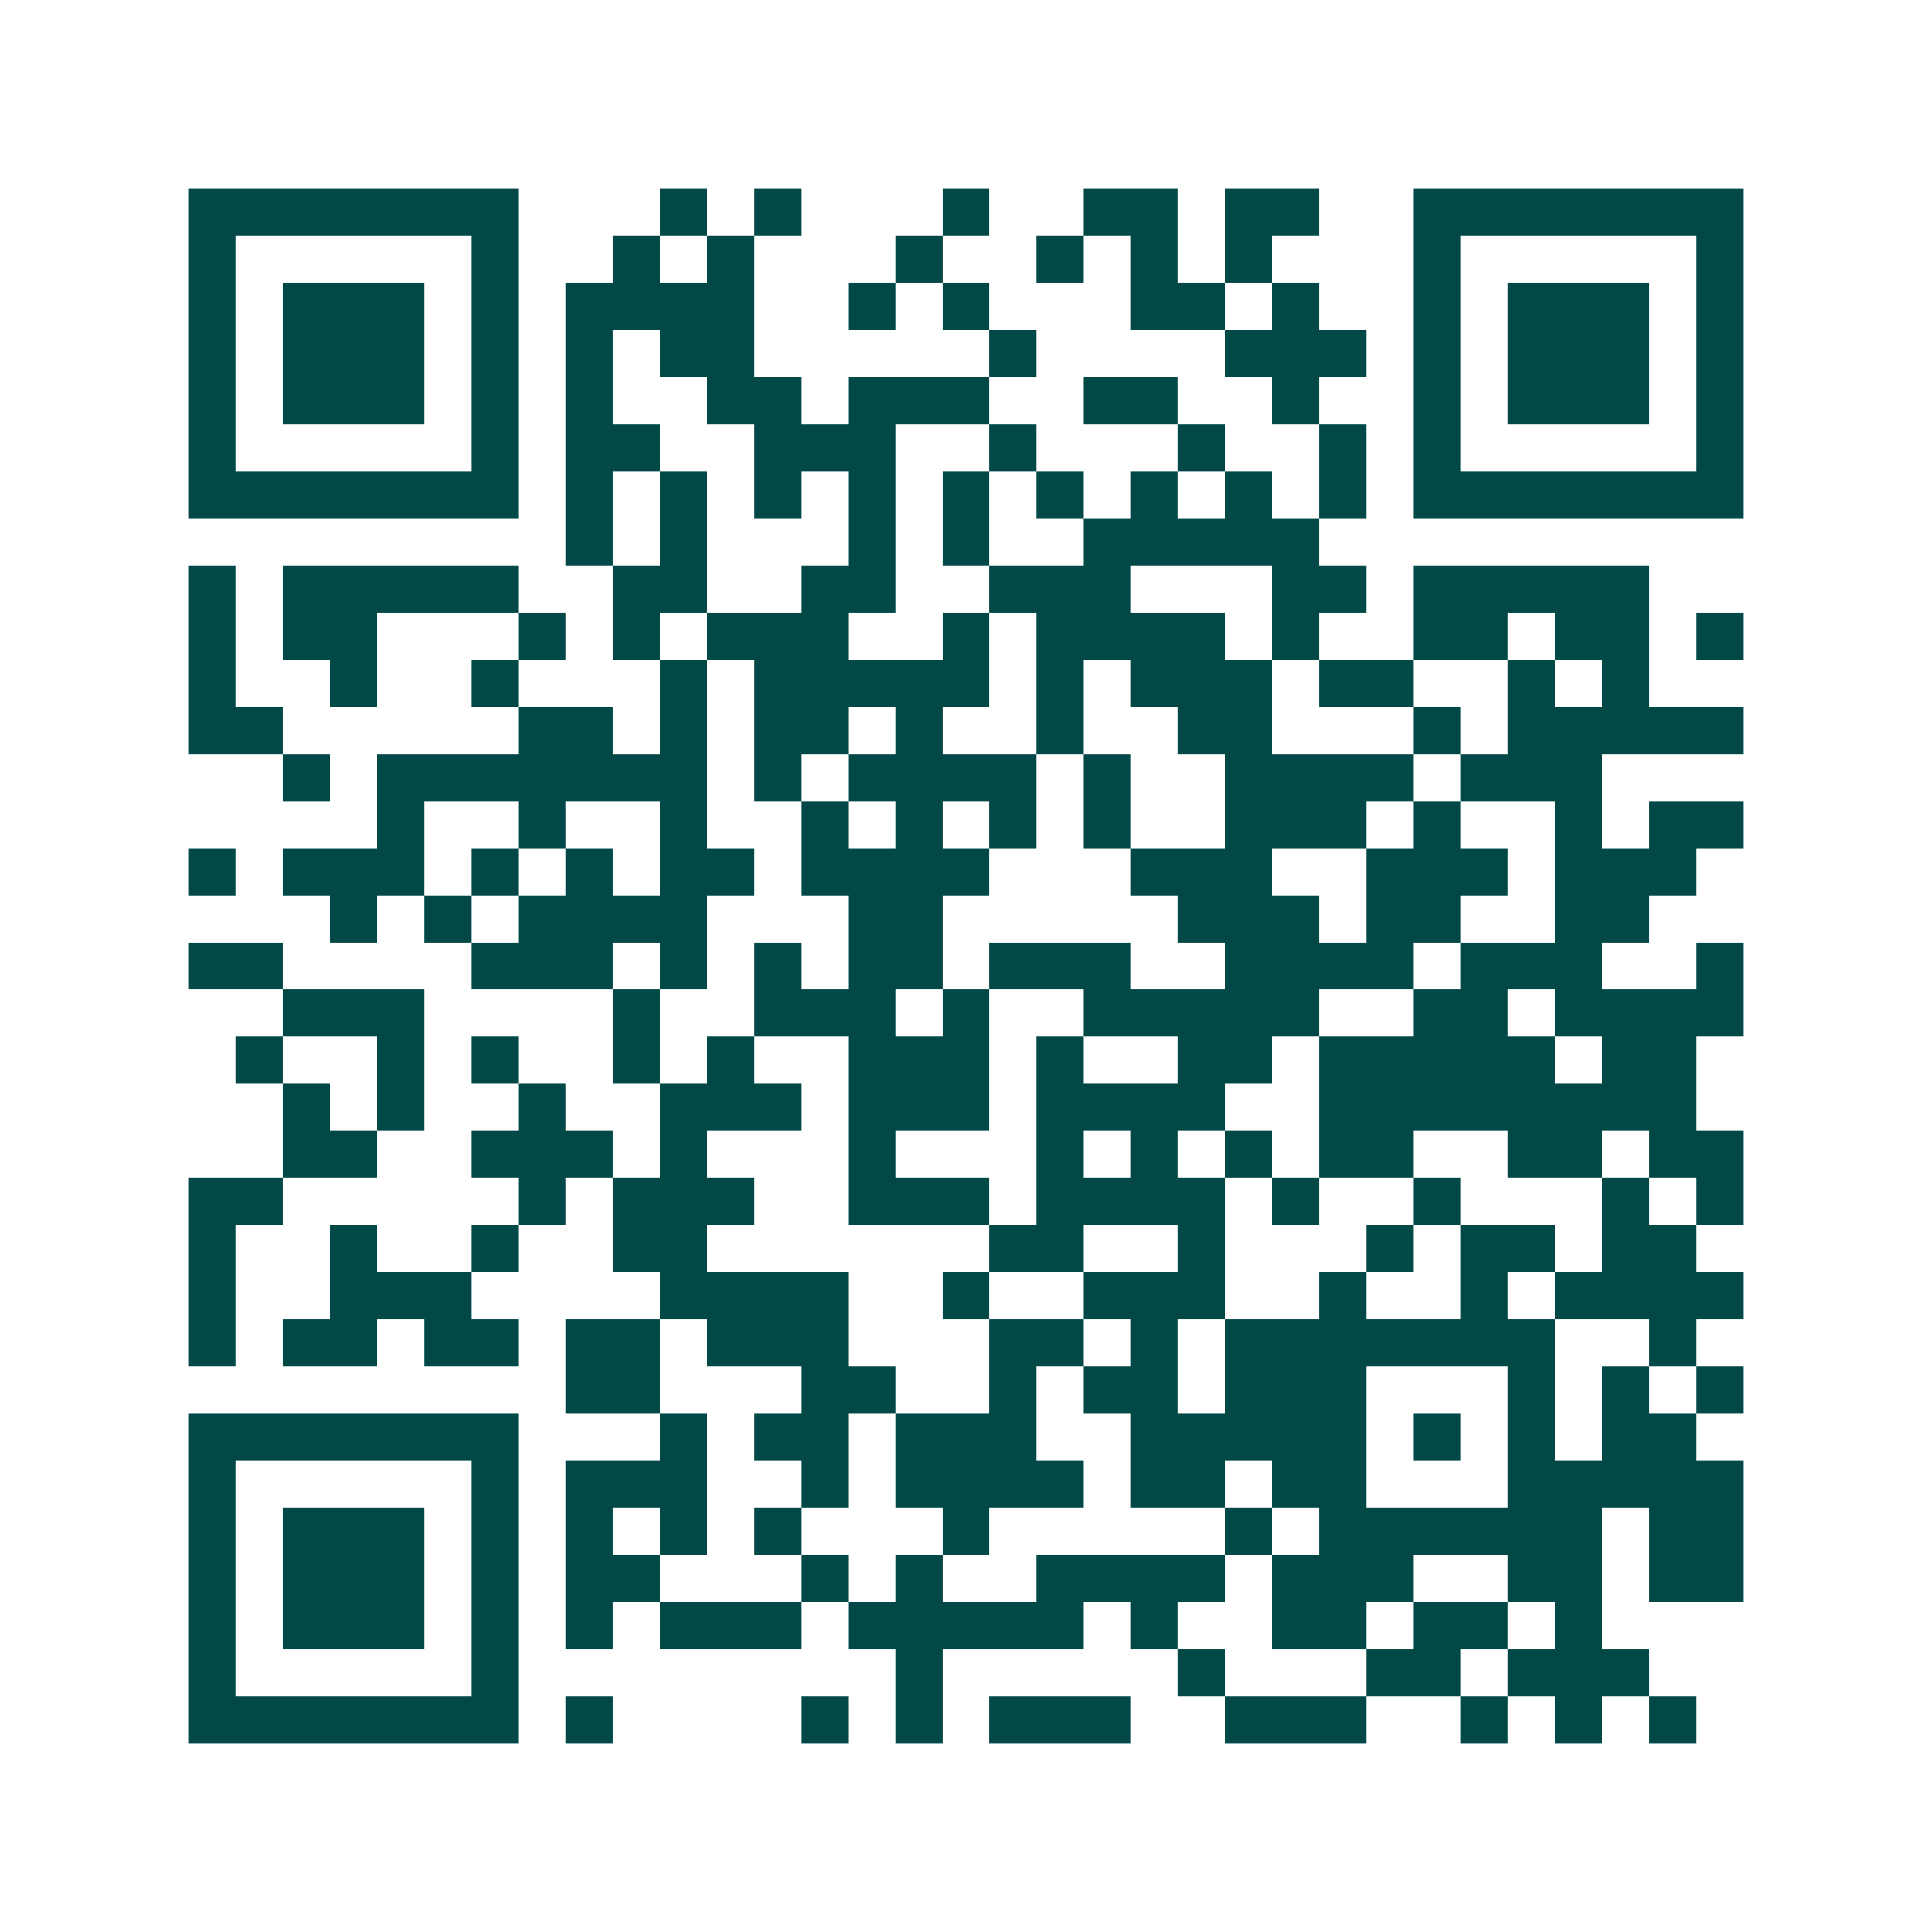 <svg xmlns="http://www.w3.org/2000/svg" width="200" height="200" viewBox="0 0 41 41" shape-rendering="crispEdges"><path fill="#ffffff" d="M0 0h41v41H0z"/><path stroke="#014847" d="M4 4.5h7m3 0h1m1 0h1m3 0h1m2 0h2m1 0h2m2 0h7M4 5.5h1m5 0h1m2 0h1m1 0h1m3 0h1m2 0h1m1 0h1m1 0h1m3 0h1m5 0h1M4 6.5h1m1 0h3m1 0h1m1 0h4m2 0h1m1 0h1m3 0h2m1 0h1m2 0h1m1 0h3m1 0h1M4 7.5h1m1 0h3m1 0h1m1 0h1m1 0h2m5 0h1m4 0h3m1 0h1m1 0h3m1 0h1M4 8.5h1m1 0h3m1 0h1m1 0h1m2 0h2m1 0h3m2 0h2m2 0h1m2 0h1m1 0h3m1 0h1M4 9.5h1m5 0h1m1 0h2m2 0h3m2 0h1m3 0h1m2 0h1m1 0h1m5 0h1M4 10.5h7m1 0h1m1 0h1m1 0h1m1 0h1m1 0h1m1 0h1m1 0h1m1 0h1m1 0h1m1 0h7M12 11.5h1m1 0h1m3 0h1m1 0h1m2 0h5M4 12.5h1m1 0h5m2 0h2m2 0h2m2 0h3m3 0h2m1 0h5M4 13.5h1m1 0h2m3 0h1m1 0h1m1 0h3m2 0h1m1 0h4m1 0h1m2 0h2m1 0h2m1 0h1M4 14.5h1m2 0h1m2 0h1m3 0h1m1 0h5m1 0h1m1 0h3m1 0h2m2 0h1m1 0h1M4 15.5h2m5 0h2m1 0h1m1 0h2m1 0h1m2 0h1m2 0h2m3 0h1m1 0h5M6 16.5h1m1 0h7m1 0h1m1 0h4m1 0h1m2 0h4m1 0h3M8 17.5h1m2 0h1m2 0h1m2 0h1m1 0h1m1 0h1m1 0h1m2 0h3m1 0h1m2 0h1m1 0h2M4 18.5h1m1 0h3m1 0h1m1 0h1m1 0h2m1 0h4m3 0h3m2 0h3m1 0h3M7 19.5h1m1 0h1m1 0h4m3 0h2m5 0h3m1 0h2m2 0h2M4 20.5h2m4 0h3m1 0h1m1 0h1m1 0h2m1 0h3m2 0h4m1 0h3m2 0h1M6 21.5h3m4 0h1m2 0h3m1 0h1m2 0h5m2 0h2m1 0h4M5 22.5h1m2 0h1m1 0h1m2 0h1m1 0h1m2 0h3m1 0h1m2 0h2m1 0h5m1 0h2M6 23.5h1m1 0h1m2 0h1m2 0h3m1 0h3m1 0h4m2 0h8M6 24.5h2m2 0h3m1 0h1m3 0h1m3 0h1m1 0h1m1 0h1m1 0h2m2 0h2m1 0h2M4 25.5h2m5 0h1m1 0h3m2 0h3m1 0h4m1 0h1m2 0h1m3 0h1m1 0h1M4 26.5h1m2 0h1m2 0h1m2 0h2m6 0h2m2 0h1m3 0h1m1 0h2m1 0h2M4 27.5h1m2 0h3m4 0h4m2 0h1m2 0h3m2 0h1m2 0h1m1 0h4M4 28.5h1m1 0h2m1 0h2m1 0h2m1 0h3m3 0h2m1 0h1m1 0h7m2 0h1M12 29.5h2m3 0h2m2 0h1m1 0h2m1 0h3m3 0h1m1 0h1m1 0h1M4 30.5h7m3 0h1m1 0h2m1 0h3m2 0h5m1 0h1m1 0h1m1 0h2M4 31.5h1m5 0h1m1 0h3m2 0h1m1 0h4m1 0h2m1 0h2m3 0h5M4 32.5h1m1 0h3m1 0h1m1 0h1m1 0h1m1 0h1m3 0h1m5 0h1m1 0h6m1 0h2M4 33.5h1m1 0h3m1 0h1m1 0h2m3 0h1m1 0h1m2 0h4m1 0h3m2 0h2m1 0h2M4 34.5h1m1 0h3m1 0h1m1 0h1m1 0h3m1 0h5m1 0h1m2 0h2m1 0h2m1 0h1M4 35.5h1m5 0h1m8 0h1m5 0h1m3 0h2m1 0h3M4 36.5h7m1 0h1m4 0h1m1 0h1m1 0h3m2 0h3m2 0h1m1 0h1m1 0h1"/></svg>
